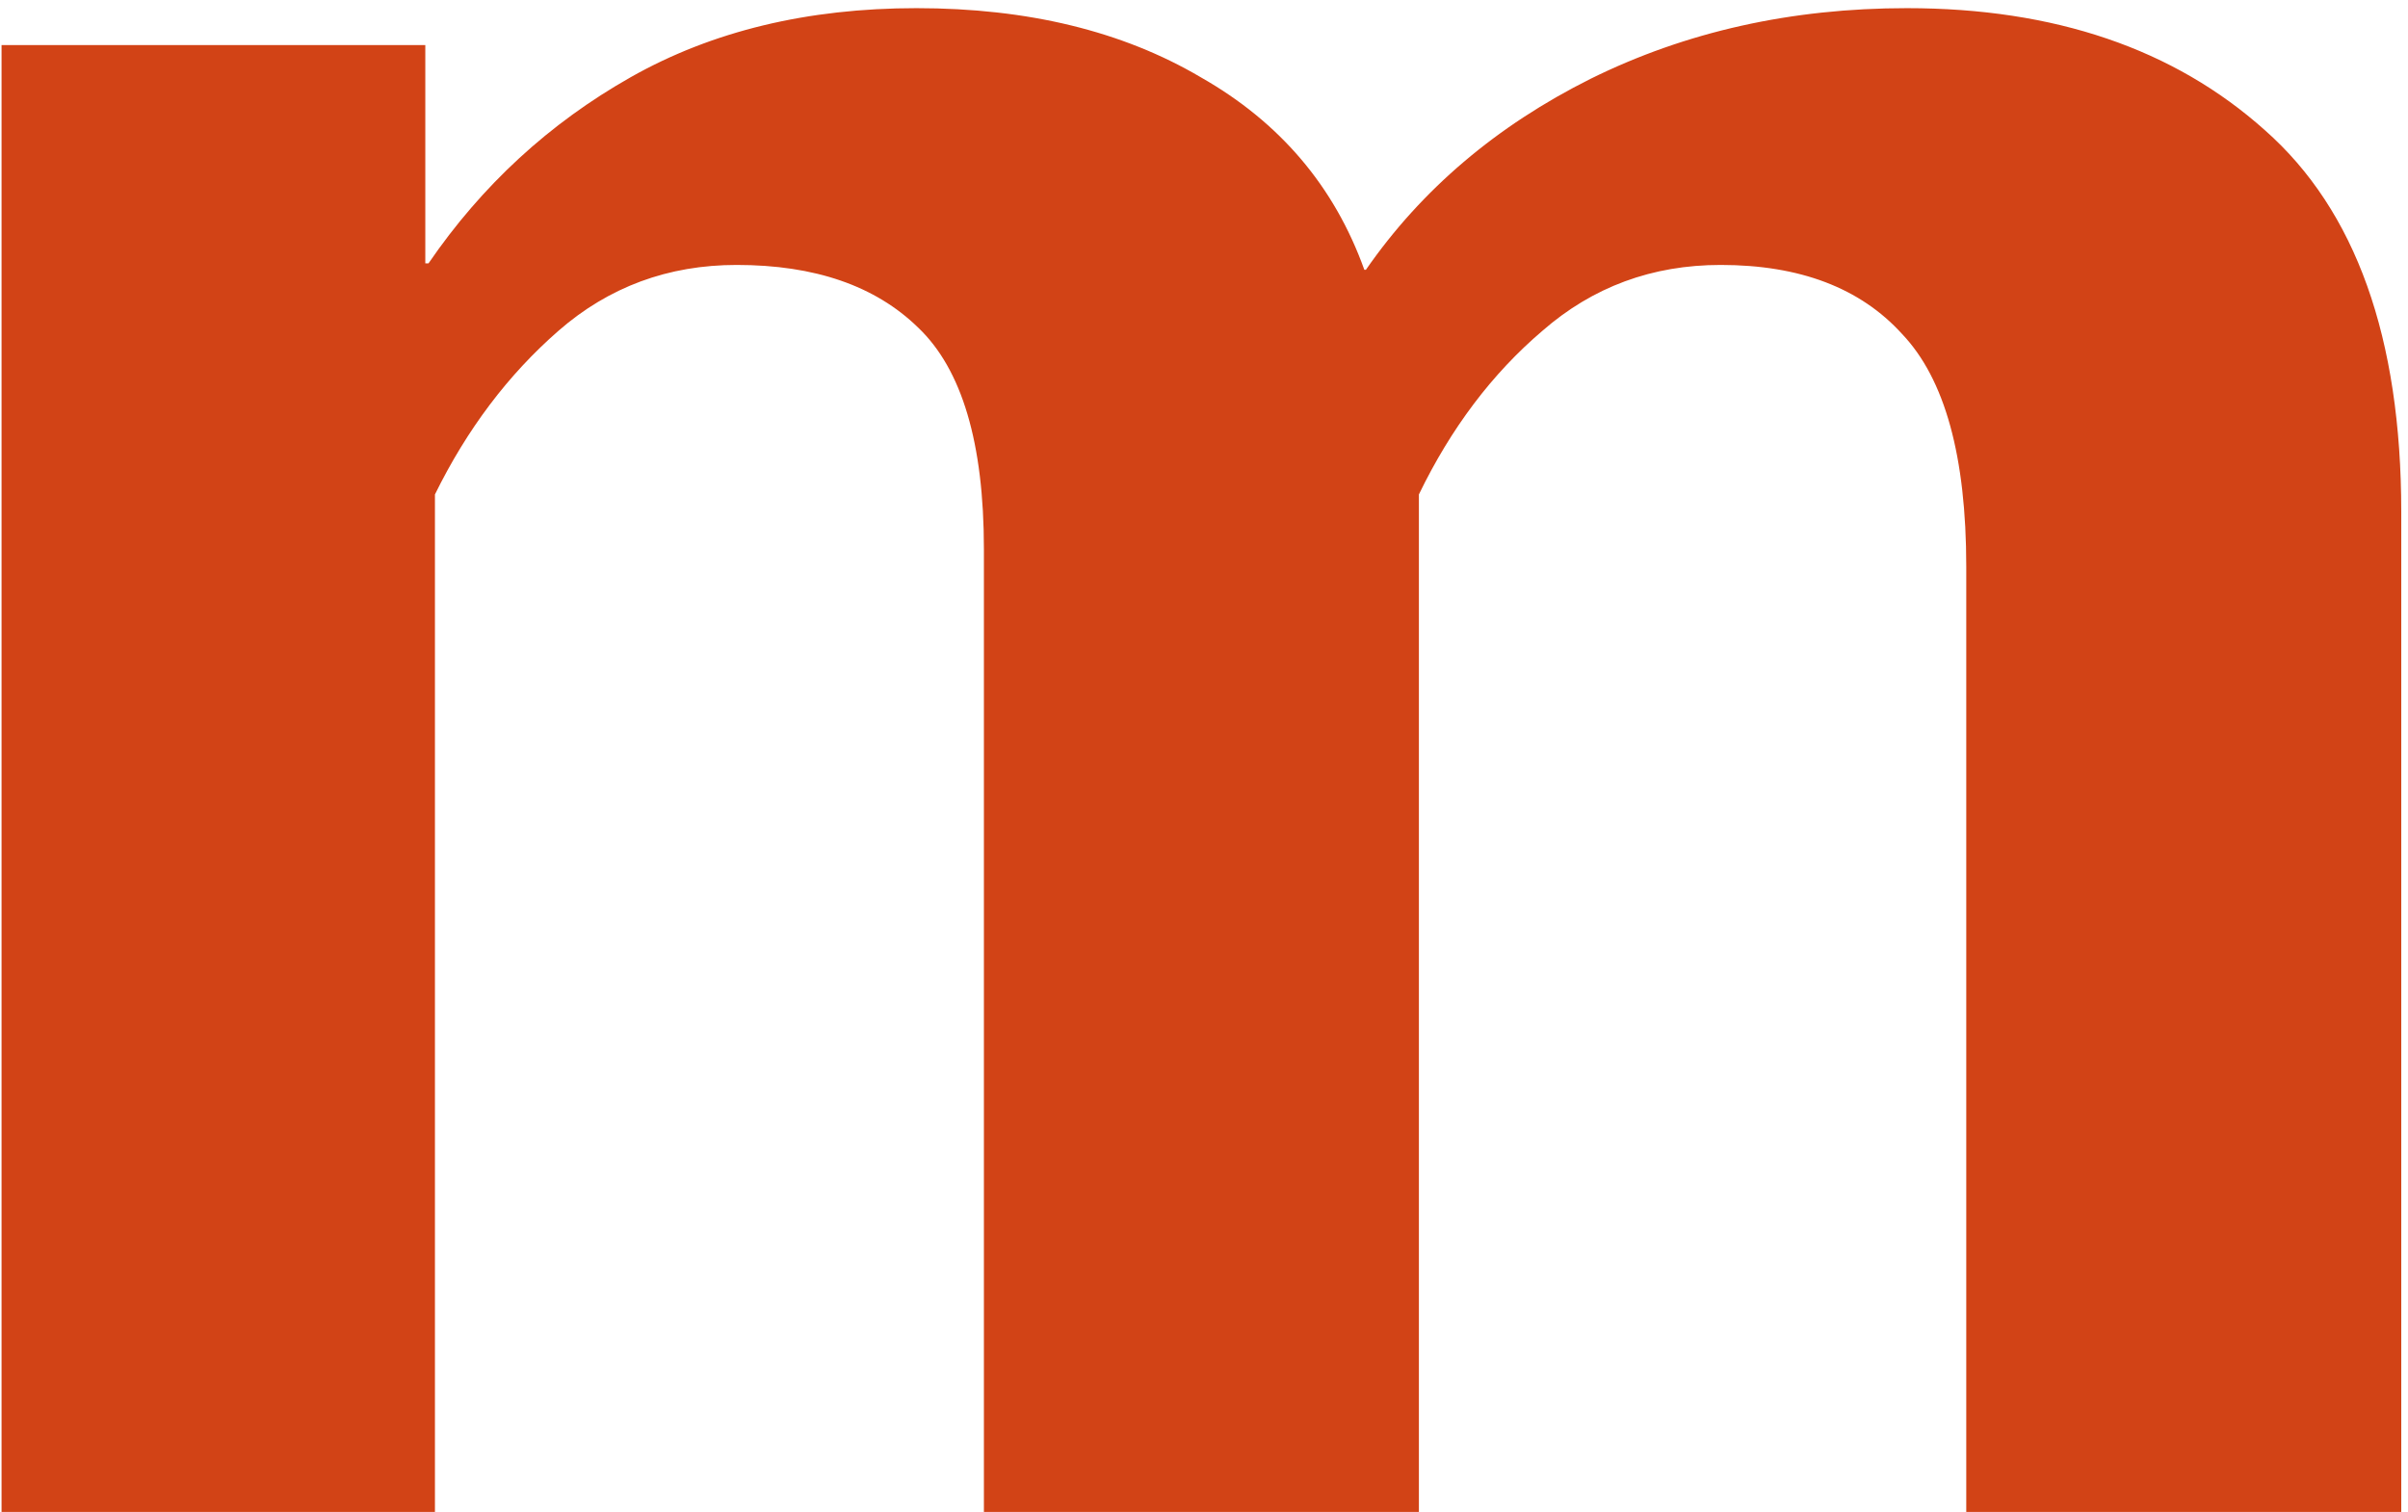 <svg width="293" height="184" viewBox="0 0 293 184" fill="none" xmlns="http://www.w3.org/2000/svg">
<path d="M0.188 184H52.922V60.172C56.828 52.229 61.841 45.589 67.961 40.25C74.081 34.911 81.307 32.242 89.641 32.242C99.146 32.242 106.503 34.781 111.711 39.859C117.049 44.938 119.719 53.922 119.719 66.812V184H172.648V60.172C176.555 52.099 181.568 45.458 187.688 40.25C193.807 34.911 201.034 32.242 209.367 32.242C219.003 32.242 226.359 35.042 231.438 40.641C236.646 46.109 239.25 55.55 239.25 68.961V184H292.18V62.32C292.18 41.096 286.646 25.602 275.578 15.836C264.51 5.94 249.992 0.992 232.023 0.992C217.961 0.992 205.135 3.857 193.547 9.586C182.089 15.315 172.974 23.062 166.203 32.828H166.008C162.362 22.672 155.721 14.859 146.086 9.391C136.581 3.792 125.057 0.992 111.516 0.992C98.234 0.992 86.646 3.792 76.75 9.391C66.854 14.99 58.651 22.542 52.141 32.047H51.75V5.484H0.188V184Z" fill="#D24316"/>
</svg>
